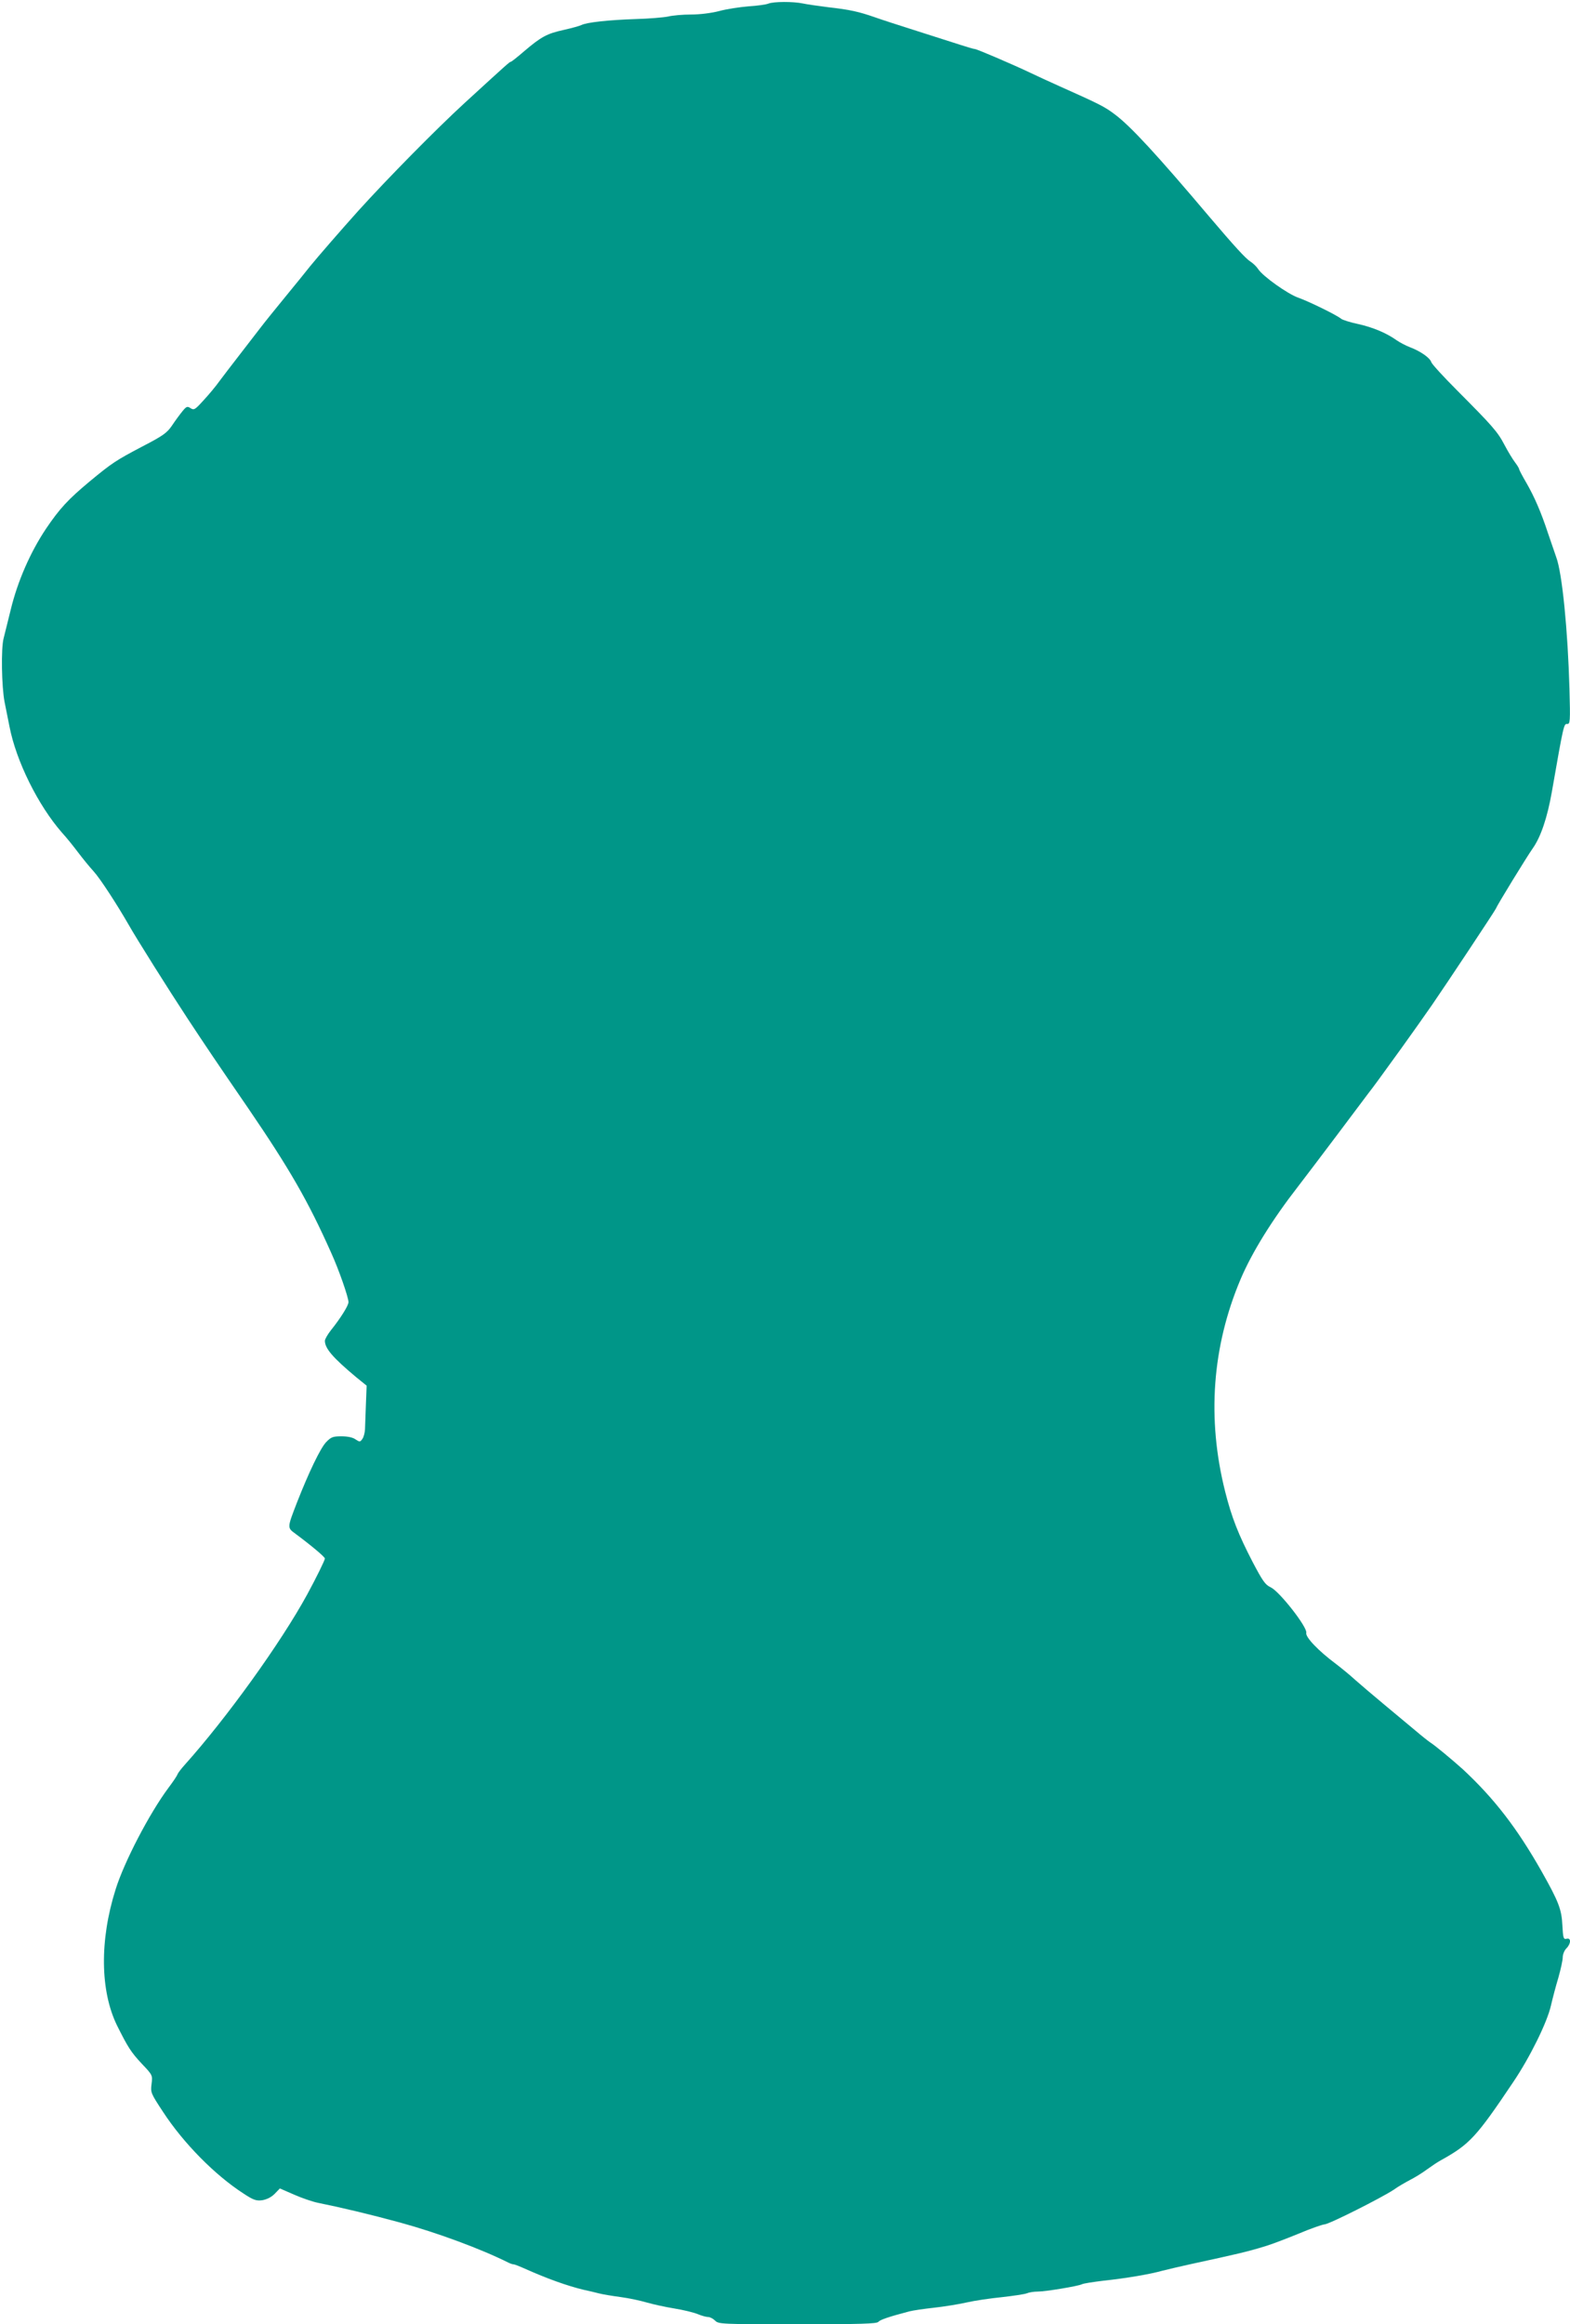 <?xml version="1.0" standalone="no"?>
<!DOCTYPE svg PUBLIC "-//W3C//DTD SVG 20010904//EN"
 "http://www.w3.org/TR/2001/REC-SVG-20010904/DTD/svg10.dtd">
<svg version="1.0" xmlns="http://www.w3.org/2000/svg"
 width="865pt" height="1280pt" viewBox="0 0 865 1280"
 preserveAspectRatio="xMidYMid meet">
<g transform="translate(0,1280) scale(0.1,-0.1)"
fill="#009688" stroke="none">
<path d="M4233 12780 c-12 -5 -61 -12 -110 -15 -48 -4 -121 -15 -161 -26 -42
-11 -106 -19 -155 -19 -45 0 -102 -5 -126 -11 -24 -5 -105 -12 -180 -14 -148
-5 -269 -18 -298 -33 -10 -5 -54 -17 -98 -27 -91 -20 -123 -37 -217 -117 -37
-32 -70 -58 -73 -58 -7 0 -19 -11 -255 -227 -157 -144 -424 -415 -586 -594
-90 -100 -229 -260 -266 -306 -18 -23 -78 -97 -133 -164 -55 -67 -118 -145
-140 -174 -22 -29 -74 -96 -115 -149 -41 -53 -91 -118 -111 -145 -19 -27 -59
-75 -87 -105 -47 -52 -53 -56 -72 -44 -18 12 -23 10 -45 -17 -14 -17 -39 -51
-57 -78 -28 -41 -48 -56 -166 -117 -144 -76 -163 -88 -290 -193 -115 -96 -163
-147 -238 -258 -87 -130 -157 -290 -195 -447 -17 -70 -35 -140 -39 -157 -15
-56 -11 -266 5 -350 9 -44 21 -105 27 -135 37 -192 158 -435 289 -585 25 -27
65 -77 89 -109 25 -33 64 -81 87 -106 36 -40 127 -180 192 -293 41 -73 221
-359 325 -517 103 -156 154 -232 334 -494 227 -333 328 -507 456 -794 43 -94
96 -247 96 -273 0 -19 -44 -89 -97 -155 -18 -23 -33 -49 -33 -58 0 -42 44 -93
172 -200 l58 -47 -4 -102 c-2 -56 -4 -118 -5 -138 -1 -19 -7 -44 -15 -54 -12
-17 -14 -17 -37 -2 -15 11 -43 17 -78 17 -48 0 -57 -4 -85 -33 -31 -33 -95
-166 -160 -332 -54 -140 -54 -138 -9 -171 85 -63 163 -128 163 -137 0 -9 -48
-107 -97 -197 -146 -268 -447 -685 -676 -940 -17 -19 -35 -42 -39 -51 -3 -10
-26 -43 -50 -75 -105 -141 -244 -408 -291 -559 -89 -281 -85 -560 8 -750 59
-118 76 -146 137 -211 59 -62 59 -63 53 -111 -6 -47 -4 -51 63 -153 113 -173
286 -348 442 -449 56 -37 71 -42 104 -38 25 4 50 16 69 35 l29 30 78 -34 c43
-19 102 -39 131 -45 129 -26 293 -65 454 -109 201 -55 443 -144 597 -221 10
-5 22 -9 28 -9 5 0 33 -11 62 -24 123 -55 232 -94 323 -116 28 -6 66 -15 85
-20 19 -5 73 -14 118 -20 46 -6 111 -20 145 -30 34 -10 103 -25 152 -33 50 -8
107 -22 129 -31 21 -9 47 -16 57 -16 11 0 28 -9 39 -20 19 -19 33 -20 454 -20
350 0 436 3 445 13 10 12 57 28 171 58 19 5 80 14 135 20 55 6 136 19 180 29
44 10 131 23 193 29 62 7 124 16 138 21 14 6 41 10 61 10 44 0 223 30 243 40
9 5 63 13 120 20 122 13 254 35 325 55 28 7 95 23 150 35 267 58 316 69 420
101 33 10 114 41 180 68 66 28 130 50 142 51 24 0 312 145 382 191 23 17 64
40 90 54 26 13 68 39 92 57 25 18 60 42 79 52 157 87 194 127 398 431 91 135
186 327 207 420 9 39 27 108 41 154 13 46 24 96 24 112 0 16 9 38 20 49 26 26
27 60 1 53 -17 -4 -19 3 -23 74 -4 87 -20 130 -115 298 -135 238 -261 401
-433 561 -59 53 -154 132 -181 149 -9 6 -45 34 -80 64 -35 29 -113 94 -174
145 -60 50 -132 111 -160 136 -27 25 -75 64 -105 87 -98 73 -169 148 -163 171
7 30 -146 226 -195 250 -31 14 -45 35 -99 137 -80 154 -117 248 -153 391 -101
401 -72 798 85 1169 63 149 176 330 316 510 38 50 136 178 216 285 80 107 158
210 172 229 28 36 54 71 181 247 96 134 95 133 170 240 78 113 346 517 351
529 9 23 172 288 203 332 45 63 81 170 106 312 64 366 66 376 84 374 17 -1 18
12 13 195 -9 320 -40 637 -73 724 -8 24 -28 81 -44 128 -39 119 -76 204 -121
282 -21 36 -39 70 -39 74 0 4 -10 21 -23 38 -13 17 -39 60 -58 96 -38 73 -68
106 -260 299 -75 75 -139 145 -143 156 -7 24 -58 60 -118 83 -24 9 -57 27 -73
38 -56 40 -130 71 -210 89 -44 9 -87 23 -95 29 -25 21 -181 97 -238 117 -57
20 -194 117 -220 157 -9 14 -28 32 -42 41 -26 16 -90 86 -225 245 -290 343
-433 498 -520 564 -58 44 -83 57 -305 156 -58 26 -132 60 -165 76 -95 45 -293
130 -304 130 -6 0 -43 11 -83 24 -40 13 -147 47 -238 76 -91 29 -194 62 -230
75 -89 31 -139 42 -255 55 -55 7 -119 16 -142 21 -52 11 -161 11 -190 -1z"/>
</g>
</svg>
